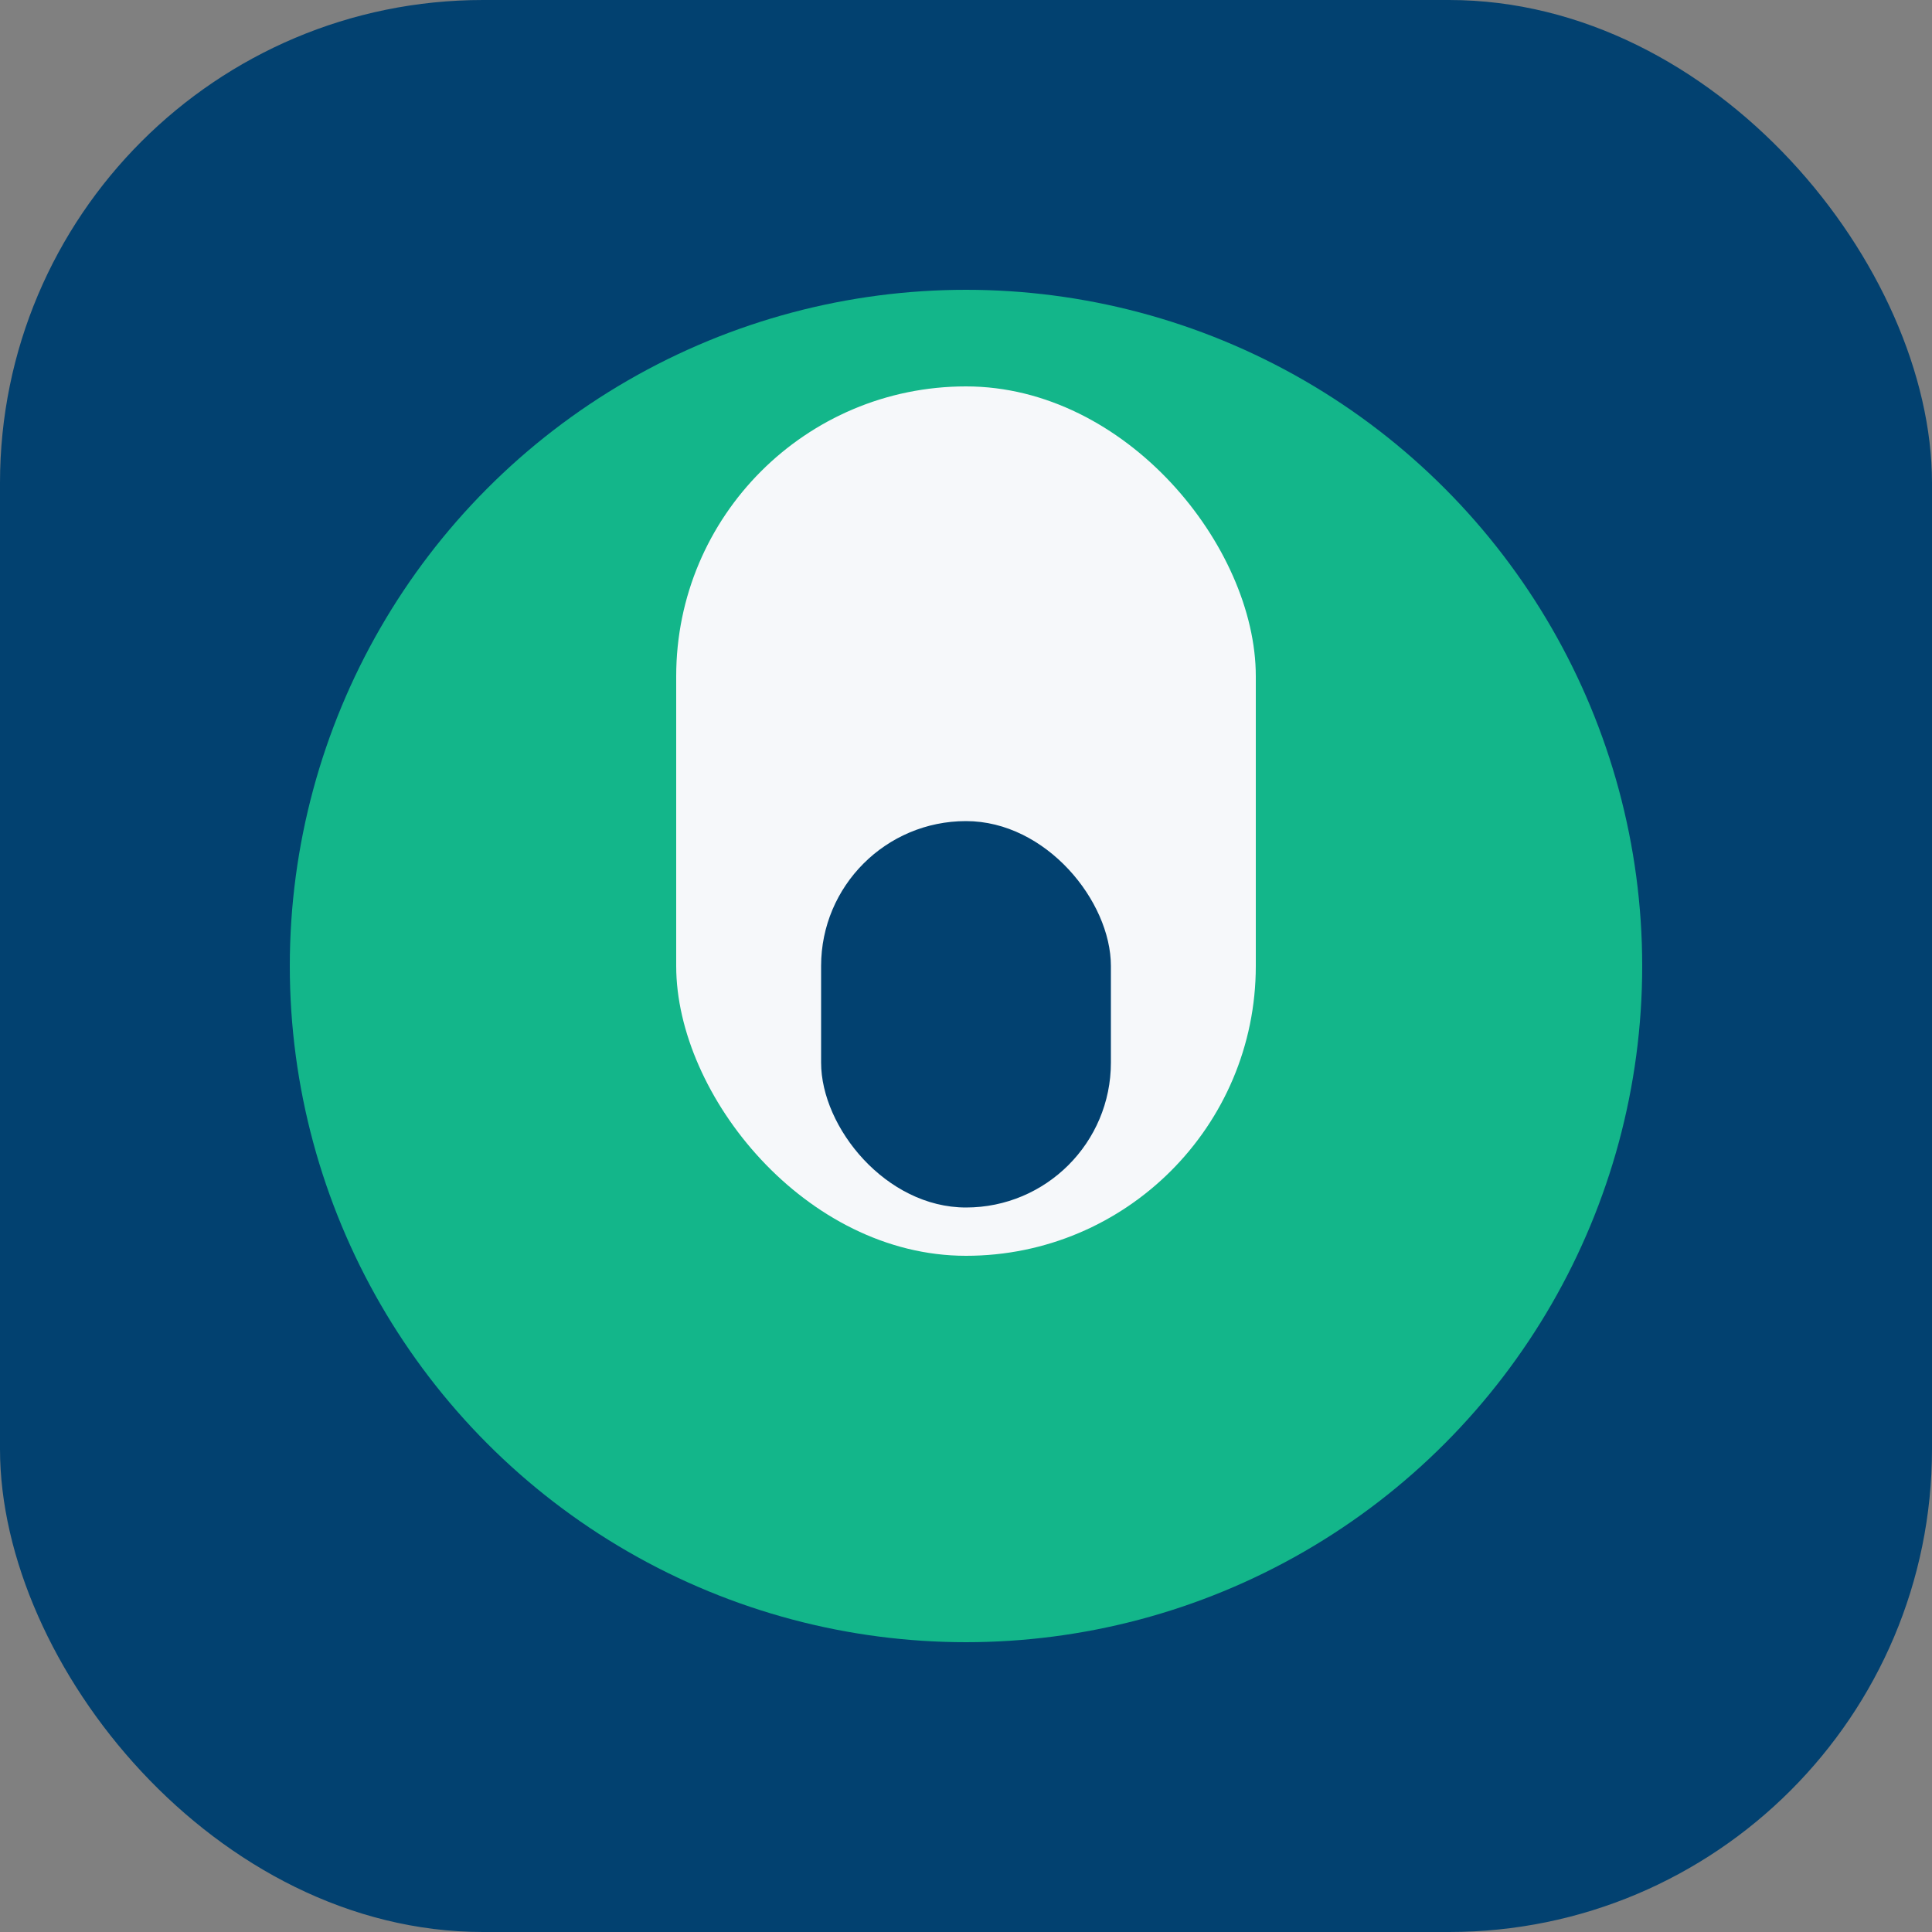 <?xml version="1.0" encoding="UTF-8"?>
<svg xmlns="http://www.w3.org/2000/svg" width="40" height="40" viewBox="0 0 40 40"><rect x="0" y="0" width="40" height="40" fill="#808080" stroke="none"/><rect rx="10" width="40" height="40" fill="#024170"/><circle cx="20" cy="20" r="14" fill="#13B68A"/><rect x="14" y="8" width="12" height="18" rx="6" fill="#F6F8FA"/><rect x="17" y="17" width="6" height="8" rx="3" fill="#024170"/></svg>
